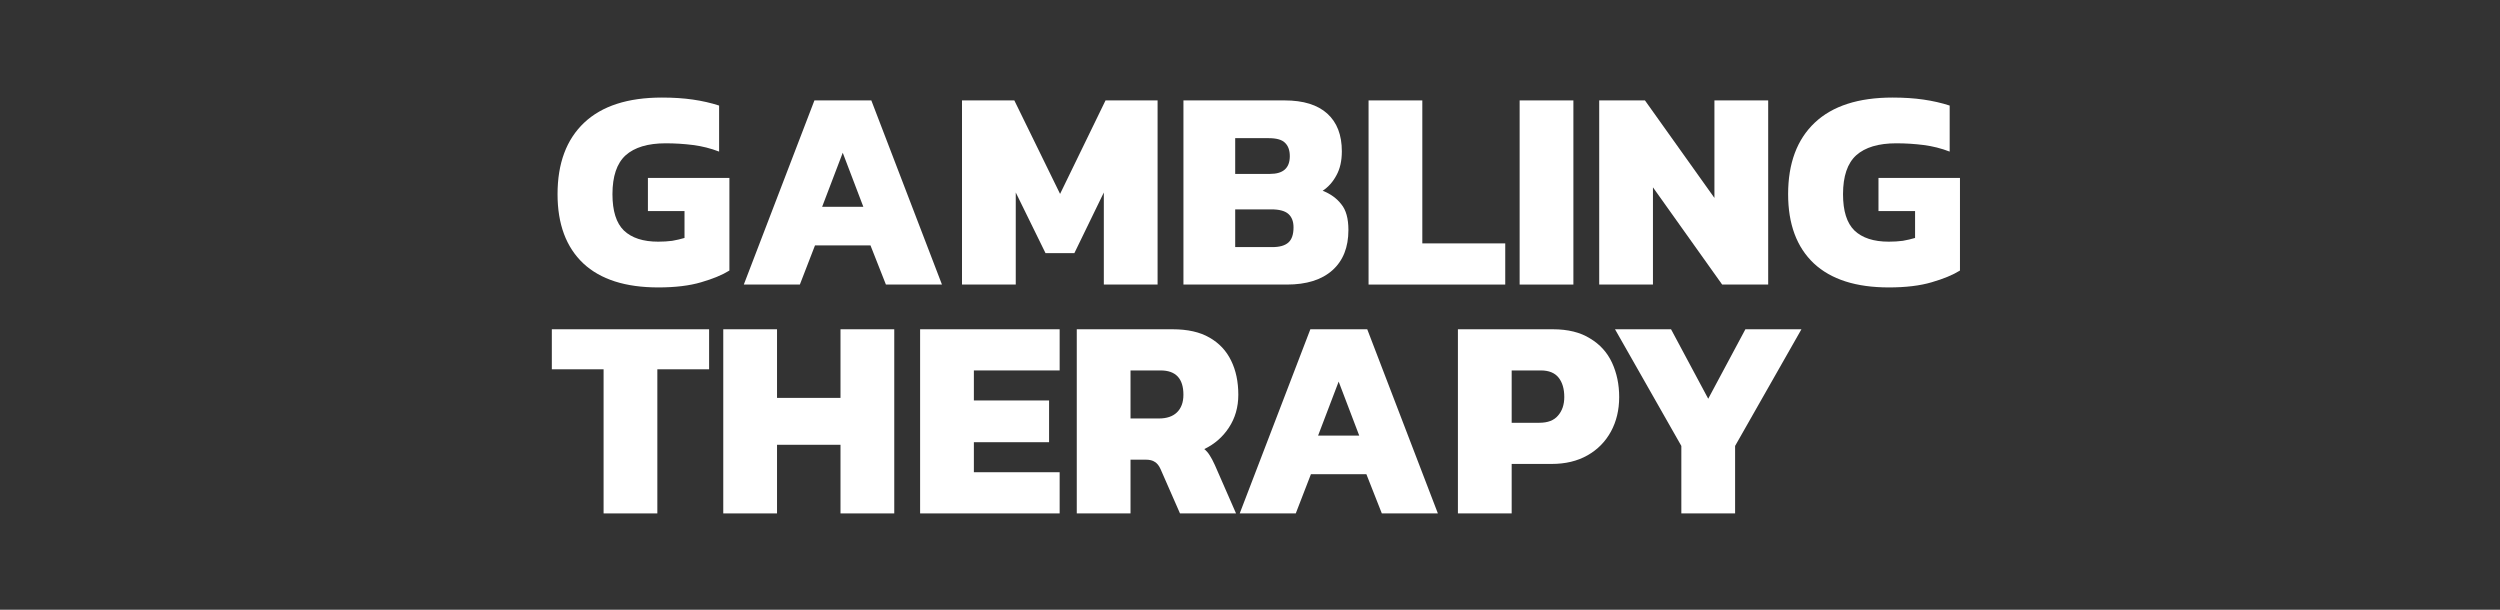 <svg width="205" height="50" viewBox="0 0 205 50" fill="none" xmlns="http://www.w3.org/2000/svg">
<rect x="0" y="0" width="205" height="50" fill="#333333" stroke="none"/>
<path d="M137.87 42.1V36.566L132.431 27H137.026L140.074 32.697L143.122 27H147.718L142.278 36.566V42.1H137.87Z" fill="white"/>
<path d="M119.549 42.1V27H127.333C128.568 27 129.584 27.25 130.381 27.75C131.194 28.235 131.796 28.899 132.187 29.743C132.577 30.587 132.773 31.525 132.773 32.557C132.773 33.62 132.546 34.565 132.093 35.394C131.639 36.222 130.999 36.871 130.17 37.34C129.342 37.809 128.365 38.043 127.239 38.043H123.957V42.1H119.549ZM123.957 34.667H126.231C126.919 34.667 127.427 34.472 127.755 34.081C128.099 33.69 128.271 33.182 128.271 32.557C128.271 31.885 128.115 31.353 127.802 30.962C127.489 30.572 127.005 30.376 126.348 30.376H123.957V34.667Z" fill="white"/>
<path d="M101.657 42.1L107.449 27H112.114L117.906 42.1H113.31L112.044 38.887H107.495L106.253 42.1H101.657ZM108.082 35.722H111.458L109.77 31.291L108.082 35.722Z" fill="white"/>
<path d="M88.295 42.1V27H96.15C97.384 27 98.393 27.227 99.174 27.68C99.971 28.133 100.565 28.766 100.956 29.579C101.347 30.376 101.542 31.306 101.542 32.369C101.542 33.385 101.284 34.284 100.768 35.066C100.268 35.831 99.596 36.418 98.752 36.824C98.924 36.965 99.073 37.137 99.198 37.34C99.323 37.528 99.463 37.793 99.62 38.137L101.355 42.1H96.759L95.165 38.465C95.04 38.184 94.883 37.989 94.696 37.879C94.524 37.754 94.274 37.692 93.945 37.692H92.703V42.1H88.295ZM92.703 34.315H95.024C95.665 34.315 96.157 34.151 96.501 33.823C96.861 33.479 97.04 32.995 97.04 32.369C97.04 31.041 96.415 30.376 95.165 30.376H92.703V34.315Z" fill="white"/>
<path d="M75.449 42.1V27H86.891V30.376H79.857V32.838H86.024V36.261H79.857V38.723H86.891V42.1H75.449Z" fill="white"/>
<path d="M59.308 42.1V27H63.716V32.627H68.921V27H73.329V42.1H68.921V36.472H63.716V42.1H59.308Z" fill="white"/>
<path d="M49.494 42.1V30.282H45.25V27H58.146V30.282H53.902V42.1H49.494Z" fill="white"/>
<path d="M154.879 23.569C152.19 23.569 150.143 22.912 148.736 21.599C147.329 20.27 146.626 18.379 146.626 15.925C146.626 13.393 147.353 11.439 148.806 10.063C150.26 8.688 152.386 8 155.184 8C156.122 8 156.966 8.055 157.716 8.164C158.482 8.274 159.201 8.438 159.873 8.656V12.431C159.185 12.166 158.474 11.986 157.739 11.892C157.005 11.798 156.254 11.751 155.489 11.751C154.035 11.751 152.941 12.08 152.206 12.736C151.487 13.393 151.128 14.456 151.128 15.925C151.128 17.3 151.44 18.293 152.065 18.903C152.706 19.512 153.644 19.817 154.879 19.817C155.285 19.817 155.668 19.794 156.028 19.747C156.387 19.684 156.723 19.606 157.036 19.512V17.308H154.035V14.588H160.717V22.185C160.139 22.545 159.365 22.865 158.396 23.146C157.442 23.428 156.27 23.569 154.879 23.569Z" fill="white"/>
<path d="M131.135 23.334V8.234H134.886L140.583 16.23V8.234H144.991V23.334H141.217L135.542 15.362V23.334H131.135Z" fill="white"/>
<path d="M124.61 23.334V8.234H129.018V23.334H124.61Z" fill="white"/>
<path d="M112.222 23.334V8.234H116.63V19.958H123.43V23.334H112.222Z" fill="white"/>
<path d="M97.042 23.334V8.234H105.342C106.874 8.234 108.038 8.594 108.835 9.313C109.633 10.032 110.031 11.064 110.031 12.408C110.031 13.189 109.883 13.846 109.586 14.377C109.304 14.909 108.929 15.331 108.46 15.643C109.101 15.894 109.609 16.261 109.984 16.745C110.375 17.214 110.57 17.918 110.57 18.856C110.57 20.278 110.133 21.38 109.257 22.162C108.382 22.943 107.139 23.334 105.529 23.334H97.042ZM101.286 14.26H104.146C105.225 14.26 105.764 13.776 105.764 12.806C105.764 12.322 105.631 11.955 105.365 11.704C105.115 11.454 104.67 11.329 104.029 11.329H101.286V14.26ZM101.286 20.262H104.334C104.928 20.262 105.365 20.137 105.647 19.887C105.928 19.637 106.069 19.223 106.069 18.645C106.069 18.16 105.928 17.793 105.647 17.543C105.365 17.293 104.896 17.168 104.24 17.168H101.286V20.262Z" fill="white"/>
<path d="M78.884 23.334V8.234H83.175L86.926 15.901L90.654 8.234H94.922V23.334H90.514V15.784L88.099 20.755H85.731L83.292 15.784V23.334H78.884Z" fill="white"/>
<path d="M60.992 23.334L66.783 8.234H71.449L77.241 23.334H72.645L71.379 20.122H66.83L65.588 23.334H60.992ZM67.416 16.956H70.793L69.105 12.525L67.416 16.956Z" fill="white"/>
<path d="M53.973 23.569C51.284 23.569 49.236 22.912 47.83 21.599C46.423 20.27 45.719 18.379 45.719 15.925C45.719 13.393 46.446 11.439 47.9 10.063C49.354 8.688 51.479 8 54.277 8C55.215 8 56.059 8.055 56.81 8.164C57.575 8.274 58.295 8.438 58.967 8.656V12.431C58.279 12.166 57.568 11.986 56.833 11.892C56.098 11.798 55.348 11.751 54.582 11.751C53.129 11.751 52.034 12.08 51.3 12.736C50.581 13.393 50.221 14.456 50.221 15.925C50.221 17.3 50.534 18.293 51.159 18.903C51.8 19.512 52.738 19.817 53.973 19.817C54.379 19.817 54.762 19.794 55.121 19.747C55.481 19.684 55.817 19.606 56.13 19.512V17.308H53.129V14.588H59.811V22.185C59.232 22.545 58.459 22.865 57.49 23.146C56.536 23.428 55.364 23.569 53.973 23.569Z" fill="white"/>
</svg>
